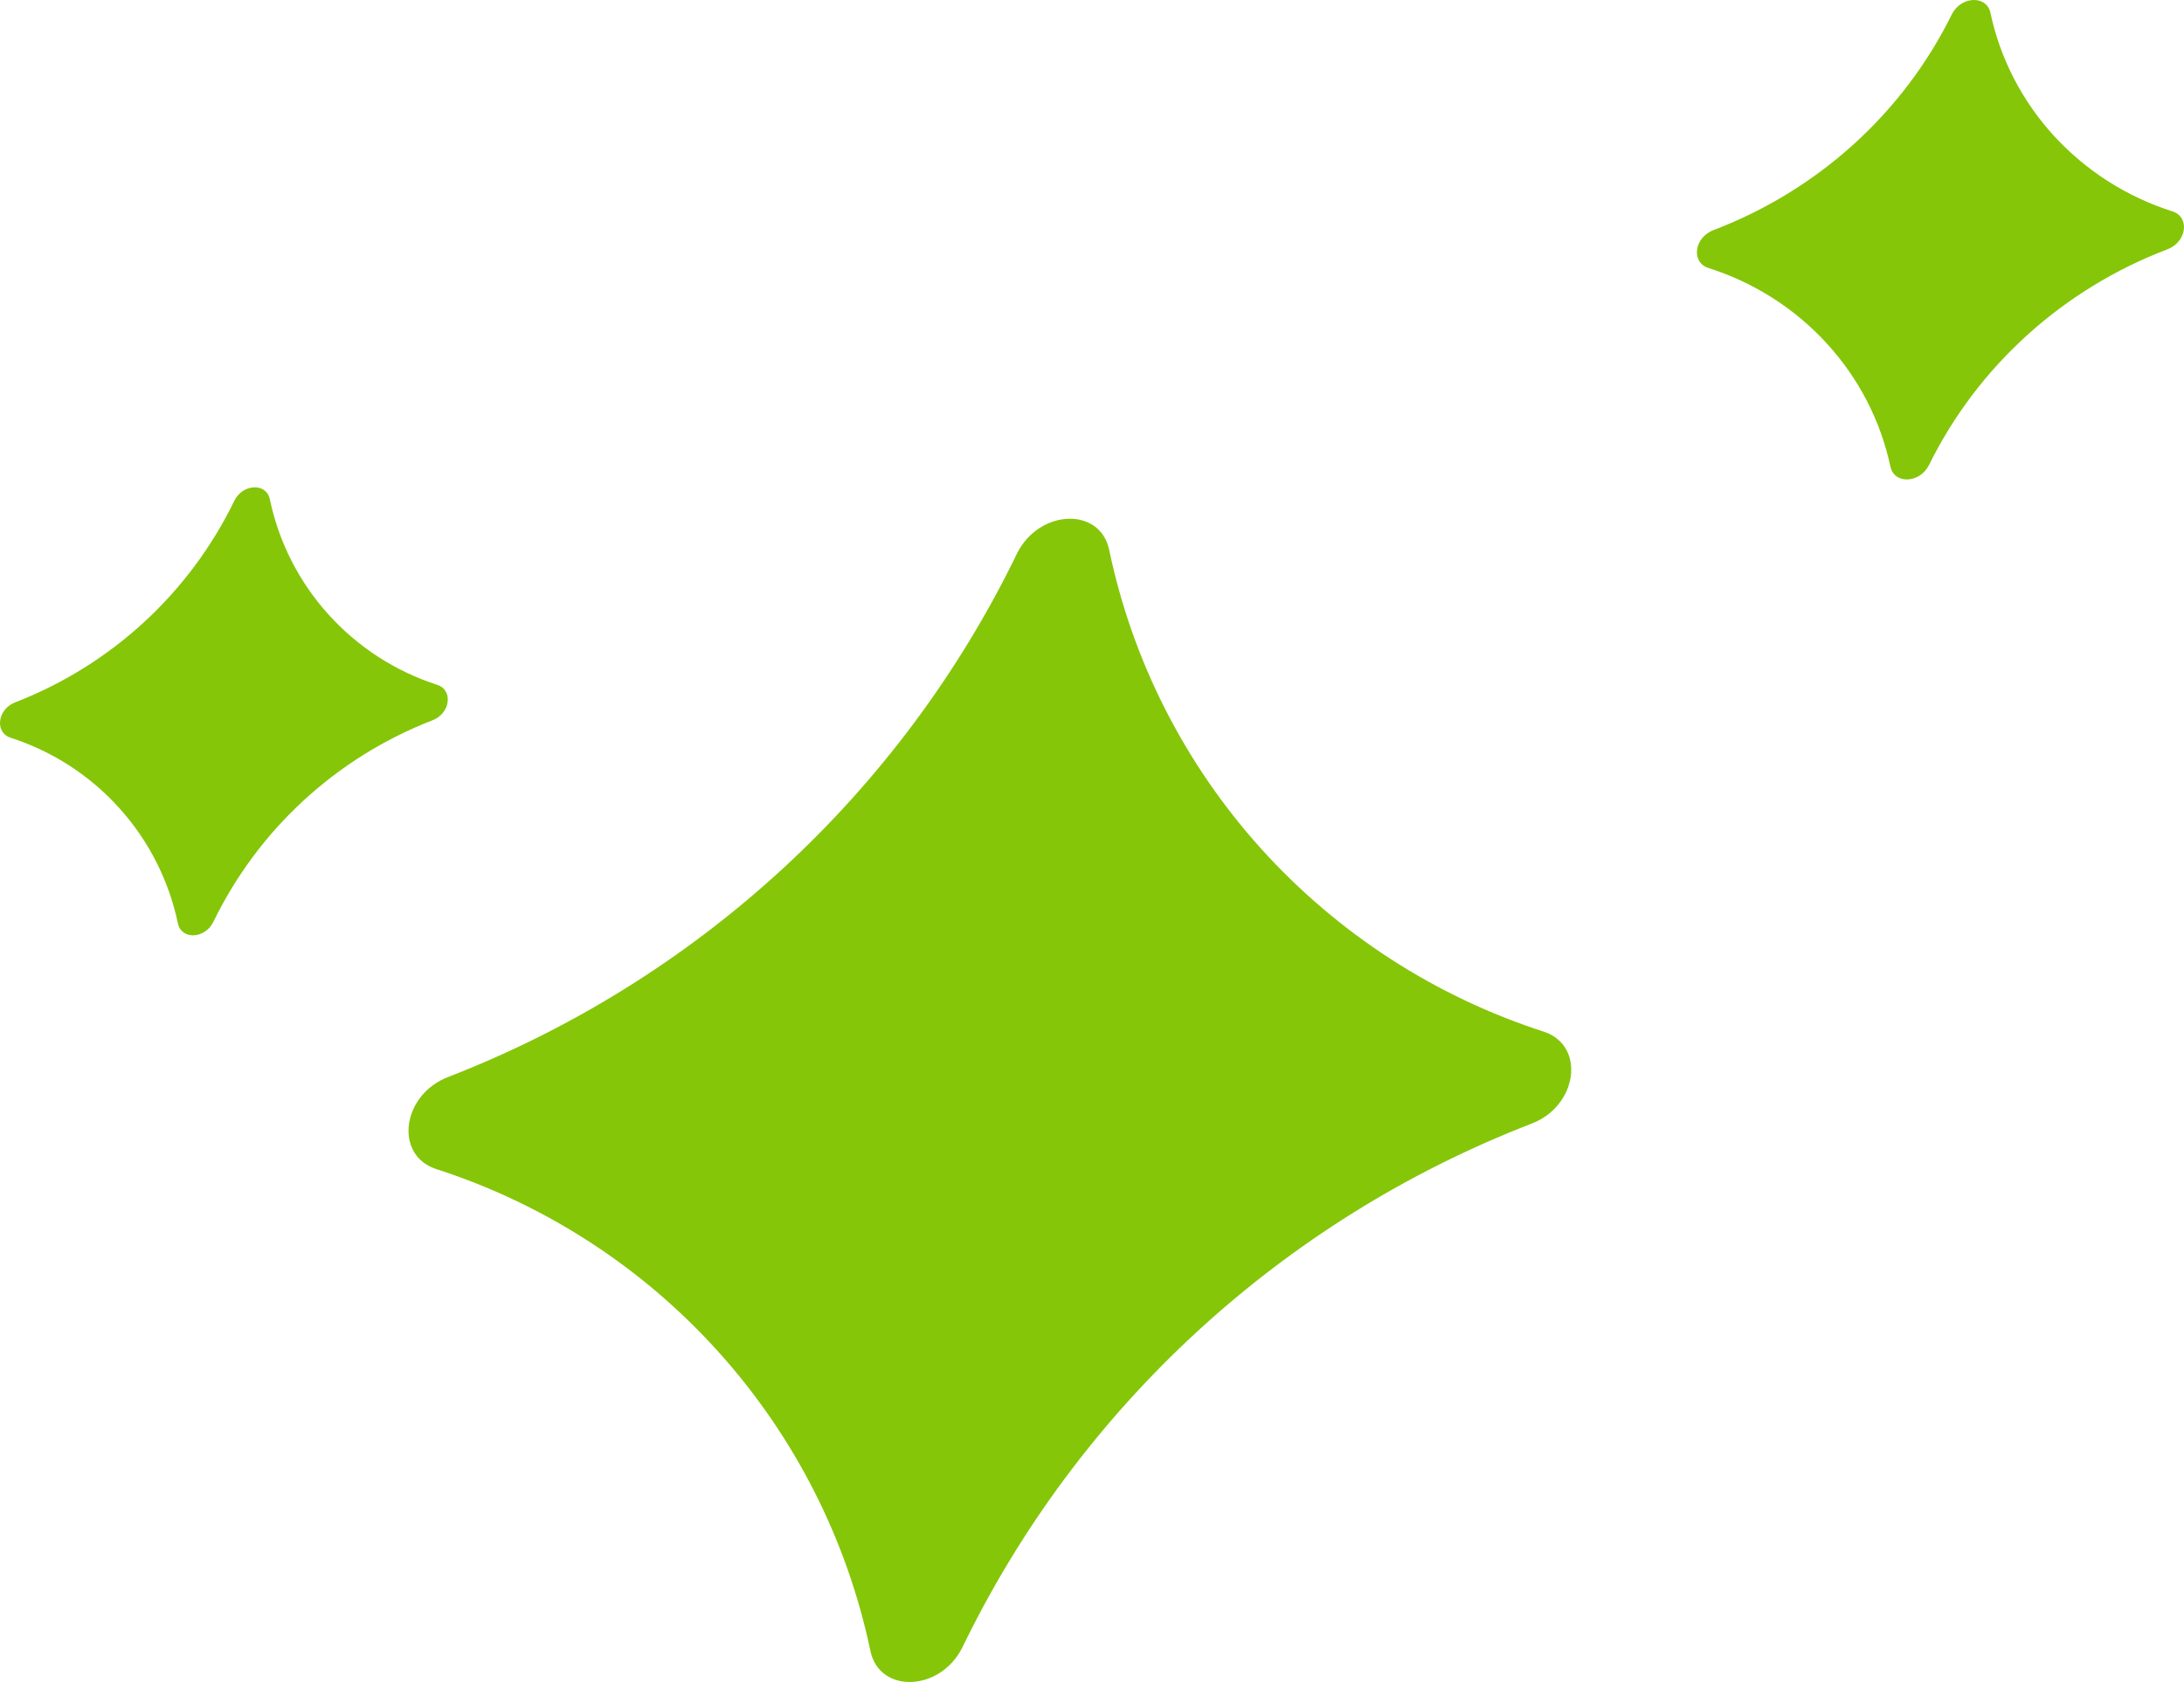 <svg xmlns="http://www.w3.org/2000/svg" width="500" height="385" viewBox="0 0 500 385" fill="none"><path d="M353.442 236.145C328.518 228.099 306.228 213.655 288.715 194.262C271.233 174.877 259.209 151.237 253.908 125.738C251.727 115.959 237.916 116.589 232.873 126.612C206.269 181.512 159.745 224.348 102.688 246.483C91.966 250.541 90.209 264.379 99.786 267.562C124.711 275.6 147.039 290.044 164.482 309.437C181.956 328.829 193.948 352.469 199.289 377.969C201.422 387.756 215.281 387.197 220.316 377.095C246.919 322.187 293.444 279.351 350.541 257.224C361.191 253.244 363.097 239.328 353.442 236.145Z" fill="#85C609"></path><path d="M100.104 156.758C90.503 153.659 81.922 148.097 75.176 140.627C68.445 133.158 63.811 124.059 61.77 114.237C60.932 110.47 55.609 110.717 53.672 114.571C43.422 135.716 25.508 152.213 3.529 160.74C-0.599 162.305 -1.279 167.637 2.414 168.861C12.015 171.952 20.612 177.515 27.327 184.984C34.057 192.454 38.676 201.561 40.733 211.382C41.555 215.149 46.894 214.934 48.831 211.049C59.081 189.895 76.995 173.398 98.989 164.88C103.086 163.346 103.822 157.982 100.104 156.758Z" fill="#85C609"></path><path d="M497.374 48.391C486.936 45.074 477.597 39.12 470.253 31.125C462.933 23.138 457.899 13.391 455.675 2.884C454.765 -1.145 448.972 -0.886 446.867 3.244C435.724 25.876 416.232 43.533 392.324 52.654C387.836 54.328 387.1 60.031 391.113 61.338C401.551 64.655 410.906 70.608 418.21 78.603C425.539 86.591 430.556 96.338 432.796 106.844C433.69 110.881 439.491 110.646 441.604 106.485C452.747 83.853 472.239 66.196 496.156 57.082C500.619 55.439 501.418 49.705 497.374 48.391Z" fill="#85C609"></path></svg>